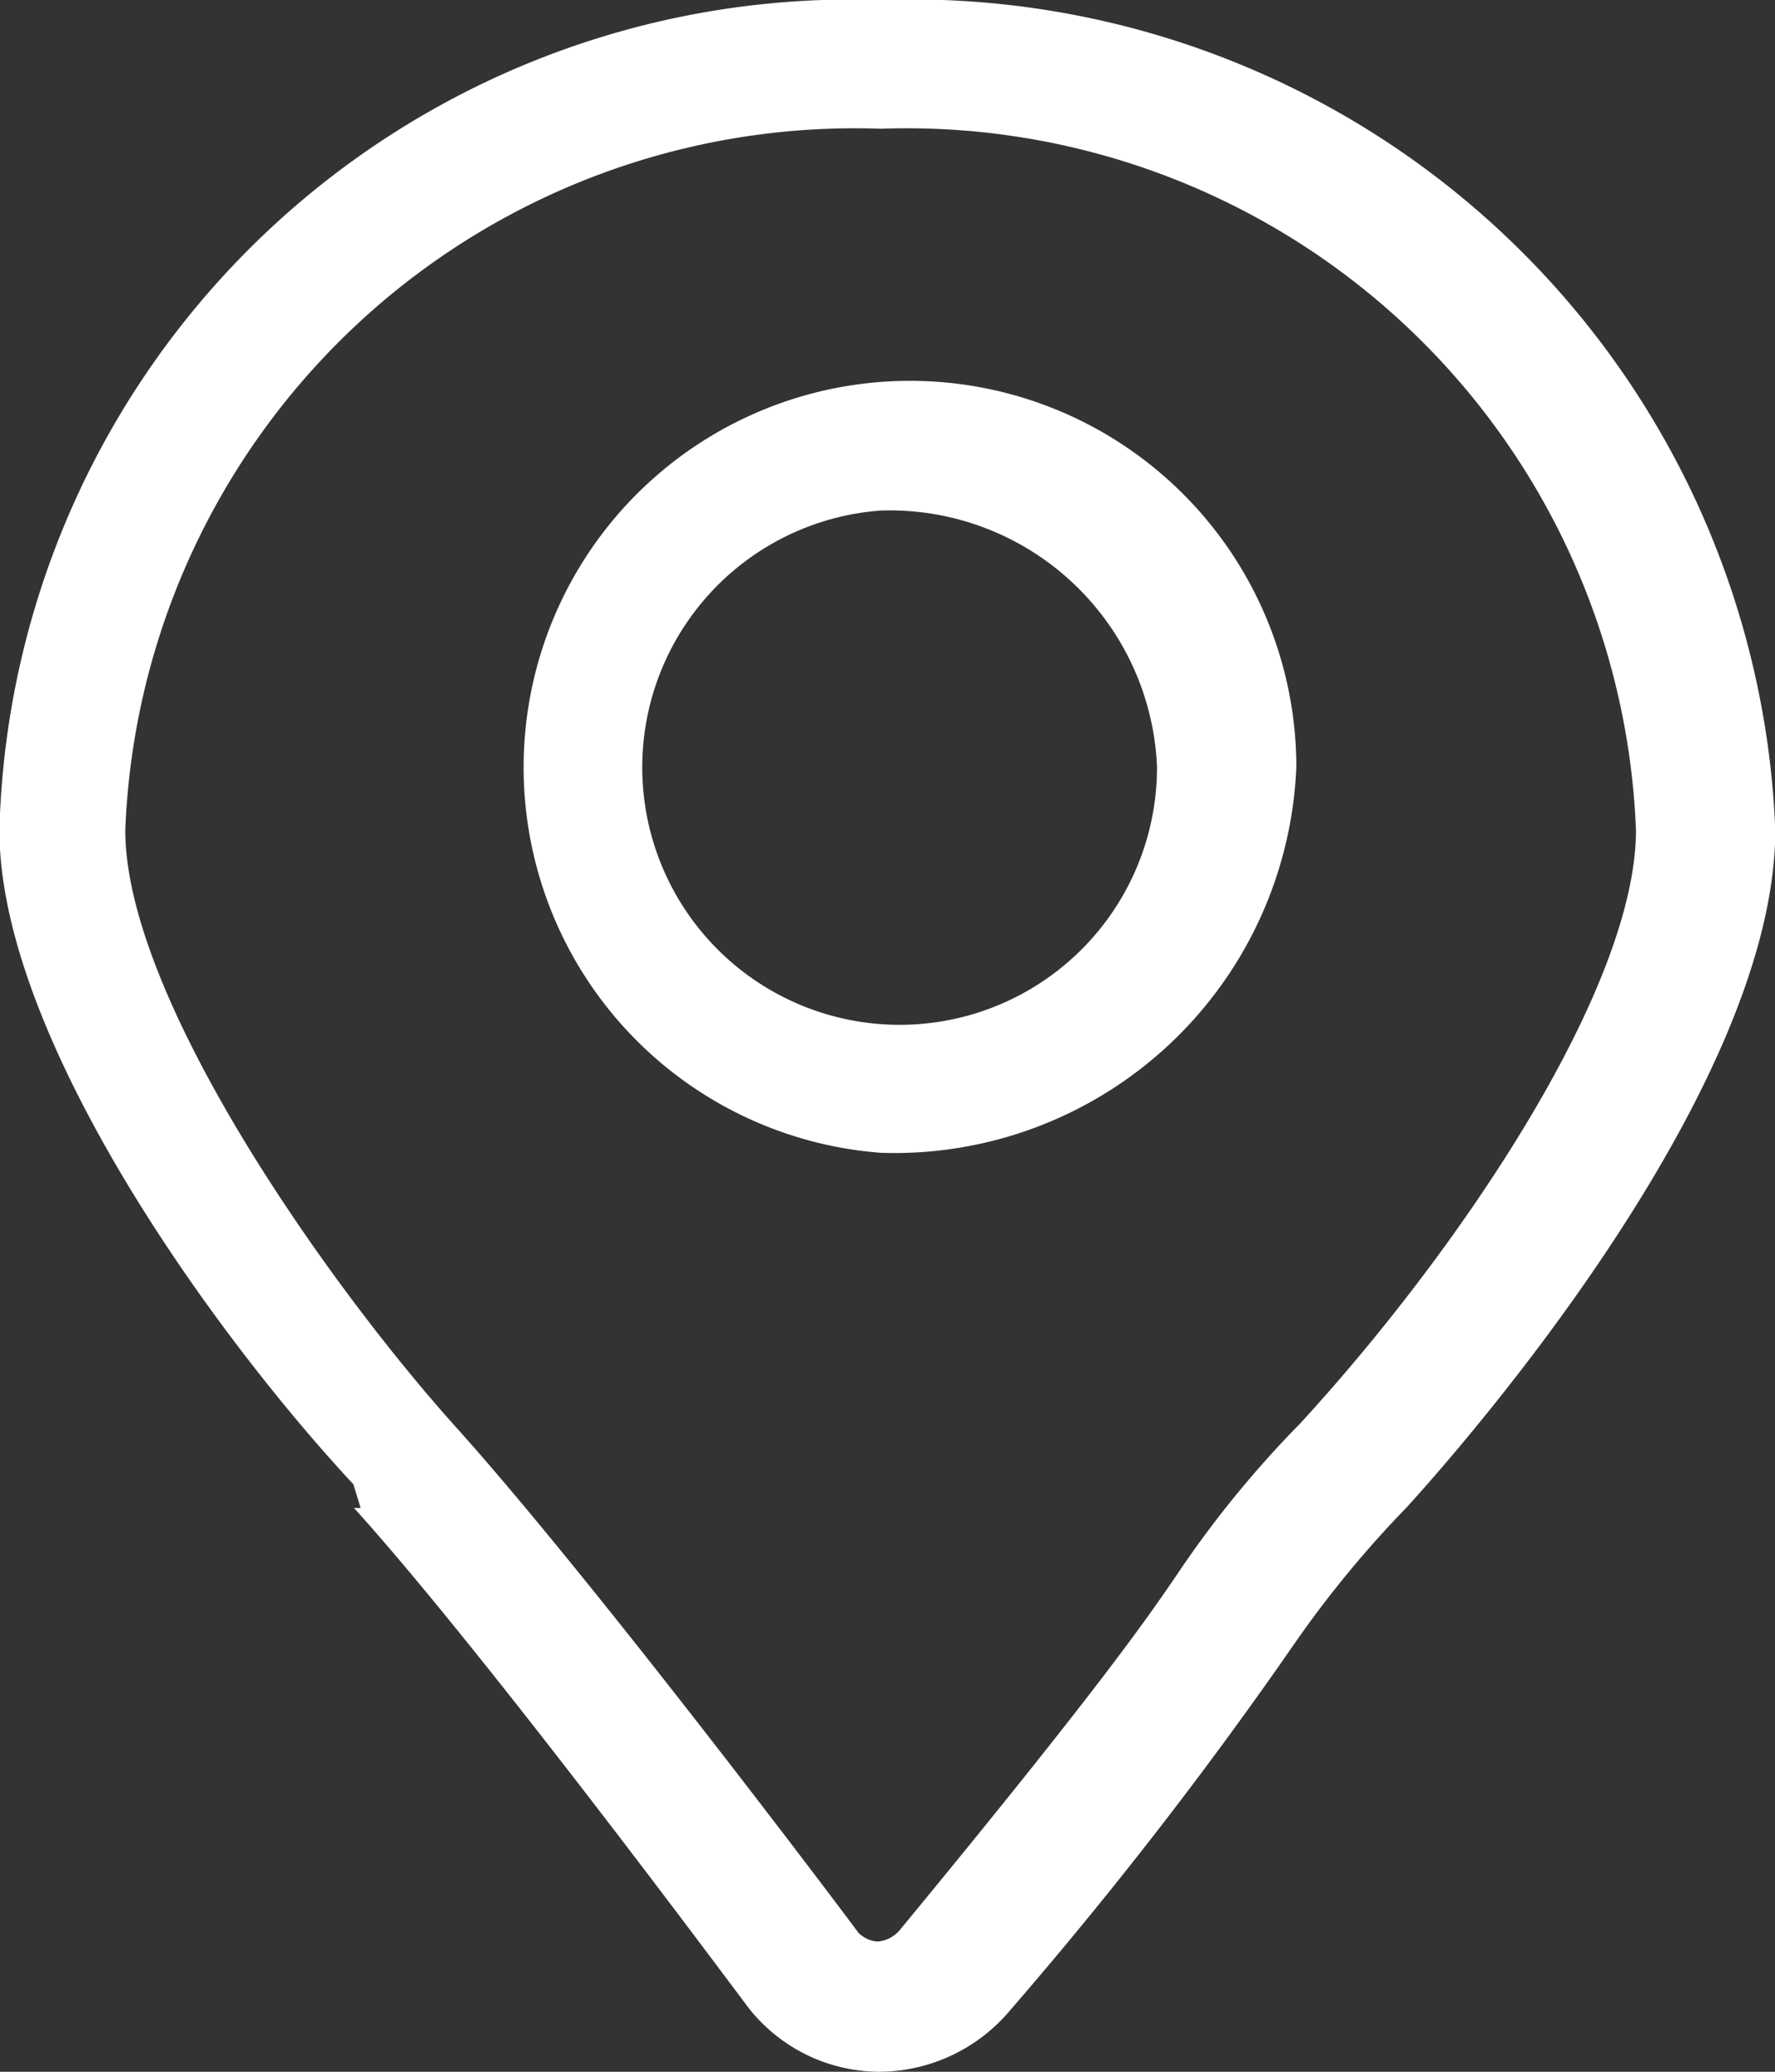 <svg xmlns="http://www.w3.org/2000/svg" width="12" height="14" viewBox="0 0 12 14">
  <rect x="0" y="0" width="12" height="14" fill="#333333" stroke="none"/>
<defs>
    <style>
      .cls-1 {
        fill: #fff;
        fill-rule: evenodd;
      }
    </style>
  </defs>
  <path id="形状_544" data-name="形状 544" class="cls-1" d="M296.506,9866.19a7.285,7.285,0,0,0-.743.9,28.972,28.972,0,0,1-1.93,2.49,1.162,1.162,0,0,1-.887.42,1.129,1.129,0,0,1-.876-0.42c-0.034-.04-1.763-2.38-2.677-3.39h0.045l-0.049-.16h0c-0.941-1.01-2.393-3.02-2.393-4.42a5.763,5.763,0,0,1,5.958-5.61,5.844,5.844,0,0,1,6.048,5.61C299,9863.42,296.762,9865.91,296.506,9866.19Zm-3.552-9.32a4.935,4.935,0,0,0-5.107,4.74c0,1.13,1.363,3.06,2.223,4.02,0.939,1.04,2.66,3.33,2.733,3.43a0.2,0.2,0,0,0,.131.06,0.219,0.219,0,0,0,.151-0.08c1.353-1.64,1.682-2.12,1.879-2.41a7.085,7.085,0,0,1,.825-1.01c1.094-1.19,2.271-2.95,2.271-4.01A4.934,4.934,0,0,0,292.954,9856.87Zm0,6.92a2.612,2.612,0,1,1,2.81-2.61A2.719,2.719,0,0,1,292.954,9863.79Zm0-4.34a1.74,1.74,0,1,0,1.868,1.73A1.809,1.809,0,0,0,292.954,9859.45Z" transform="translate(-287 -9856)"/>
</svg>
